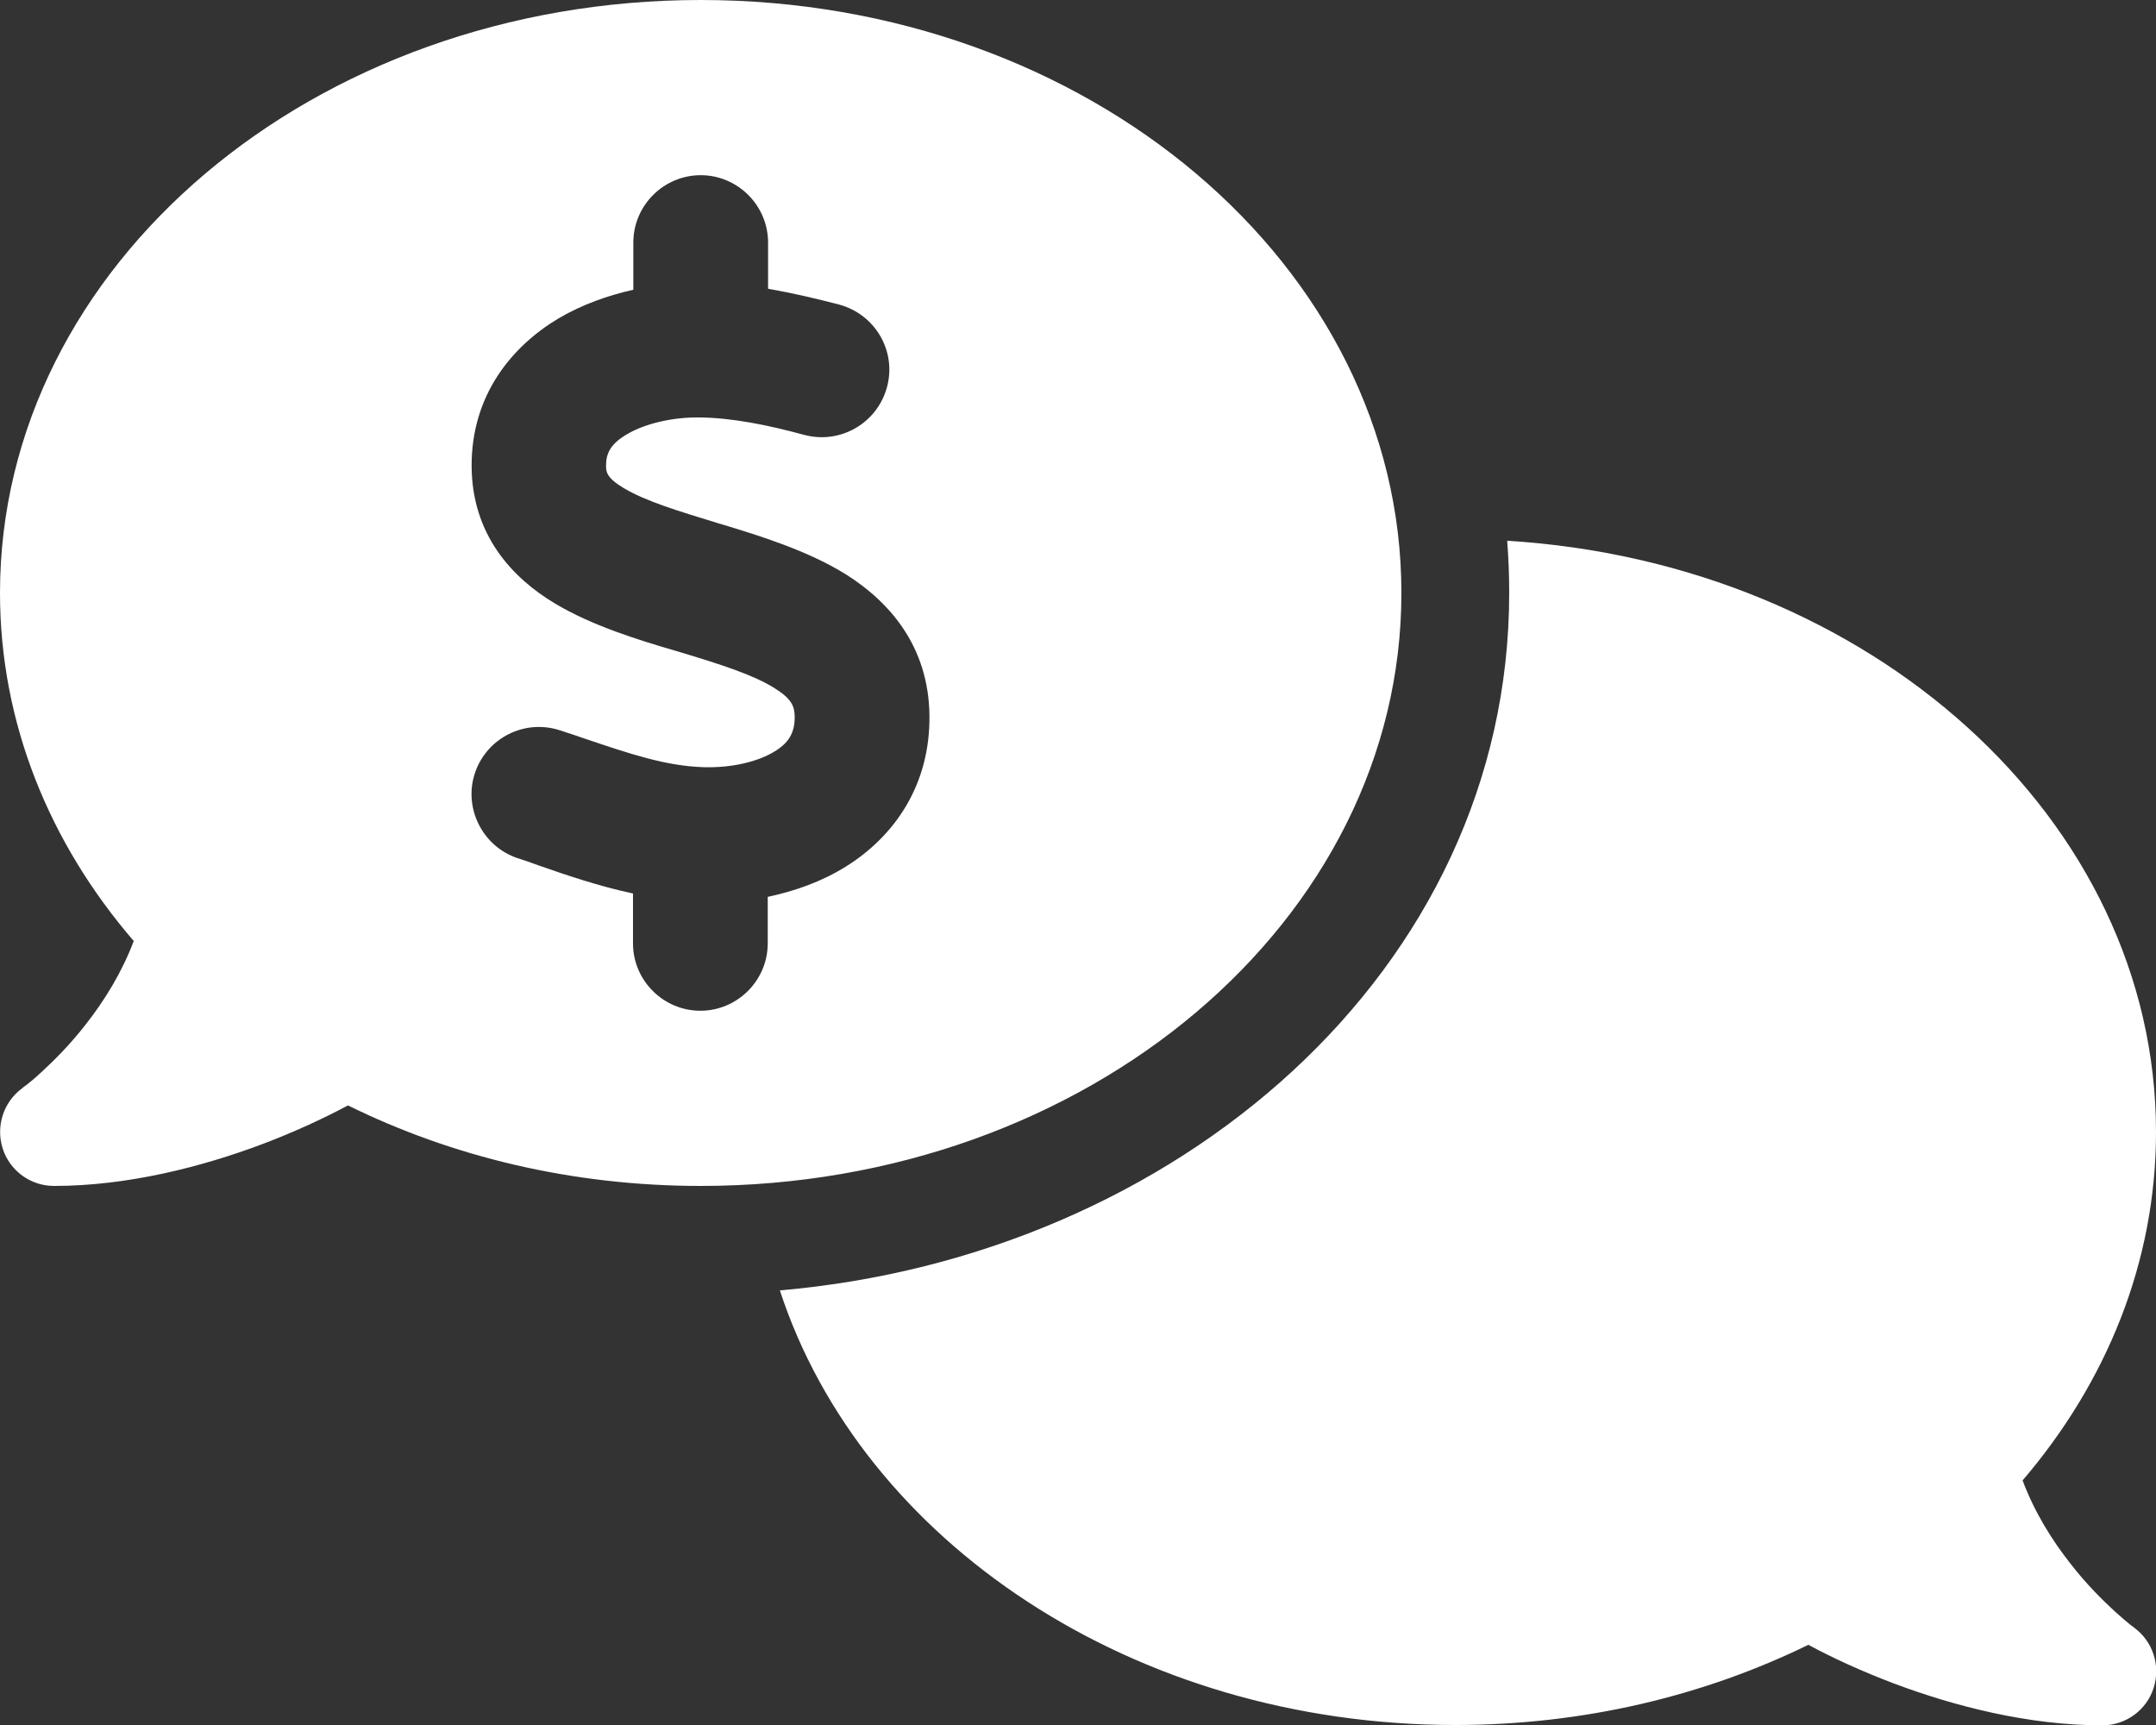 <?xml version="1.0" encoding="UTF-8"?>
<!-- Generator: Adobe Illustrator 25.0.1, SVG Export Plug-In . SVG Version: 6.00 Build 0)  -->
<svg xmlns="http://www.w3.org/2000/svg" xmlns:xlink="http://www.w3.org/1999/xlink" version="1.1" id="Capa_1" x="0px" y="0px" viewBox="0 0 640 512" style="enable-background:new 0 0 640 512;" xml:space="preserve">
<rect x="0" y="0" width="640" height="512" fill="#333333" stroke="none"/>
<style type="text/css">
	.st0{fill:#FFFFFF;}
</style>
<path class="st0" d="M416,176c0,97.2-93.1,176-208,176c-38.2,0-73.9-8.7-104.7-23.9c-7.5,4-16,7.9-25.2,11.4  C59.8,346.4,37.8,352,16,352c-6.9,0-13.1-4.5-15.2-11.1S1,327.1,6.6,323l0,0l0,0l0.2-0.2c0.2-0.2,0.6-0.4,1.1-0.8  c1-0.8,2.5-2,4.3-3.7c3.6-3.3,8.5-8.1,13.3-14.3c5.5-7,10.7-15.4,14.2-24.7C14.7,250.3,0,214.6,0,176C0,78.8,93.1,0,208,0  S416,78.8,416,176z M231.5,383C348.9,372.9,448,288.3,448,176c0-5.2-0.2-10.4-0.6-15.5C555.1,167.1,640,243.2,640,336  c0,38.6-14.7,74.3-39.6,103.4c3.5,9.4,8.7,17.7,14.2,24.7c4.8,6.2,9.7,11,13.3,14.3c1.8,1.6,3.3,2.9,4.3,3.7  c0.5,0.4,0.9,0.7,1.1,0.8l0.2,0.2l0,0l0,0c5.6,4.1,7.9,11.3,5.8,17.9c-2.1,6.6-8.3,11.1-15.2,11.1c-21.8,0-43.8-5.6-62.1-12.5  c-9.2-3.5-17.8-7.4-25.2-11.4C505.9,503.3,470.2,512,432,512C336.4,512,255.8,457.4,231.5,383z M228,72c0-11-9-20-20-20s-20,9-20,20  v14c-7.6,1.7-15.2,4.4-22.2,8.5c-13.9,8.3-25.9,22.8-25.8,43.9c0.1,20.3,12,33.1,24.7,40.7c11,6.6,24.7,10.8,35.6,14l1.7,0.5  c12.6,3.8,21.8,6.8,28,10.7c5.1,3.2,5.8,5.4,5.9,8.2c0.1,5-1.8,8-5.9,10.5c-5,3.1-12.9,5-21.4,4.7c-11.1-0.4-21.5-3.9-35.1-8.5  c-2.3-0.8-4.7-1.6-7.2-2.4c-10.5-3.5-21.8,2.2-25.3,12.6s2.2,21.8,12.6,25.3c1.9,0.6,4,1.3,6.1,2.1l0,0l0,0  c8.3,2.9,17.9,6.2,28.2,8.4V280c0,11,9,20,20,20s20-9,20-20v-13.8c8-1.7,16-4.5,23.2-9c14.3-8.9,25.1-24.1,24.8-45  c-0.3-20.3-11.7-33.4-24.6-41.6c-11.5-7.2-25.9-11.6-37.1-15l-0.7-0.2c-12.8-3.9-21.9-6.7-28.3-10.5c-5.2-3.1-5.3-4.9-5.3-6.7  c0-3.7,1.4-6.5,6.2-9.3c5.4-3.2,13.6-5.1,21.5-5c9.6,0.1,20.2,2.2,31.2,5.2c10.7,2.8,21.6-3.5,24.5-14.2s-3.5-21.6-14.2-24.5  c-6.5-1.7-13.7-3.4-21.1-4.7L228,72L228,72z"></path>
</svg>
